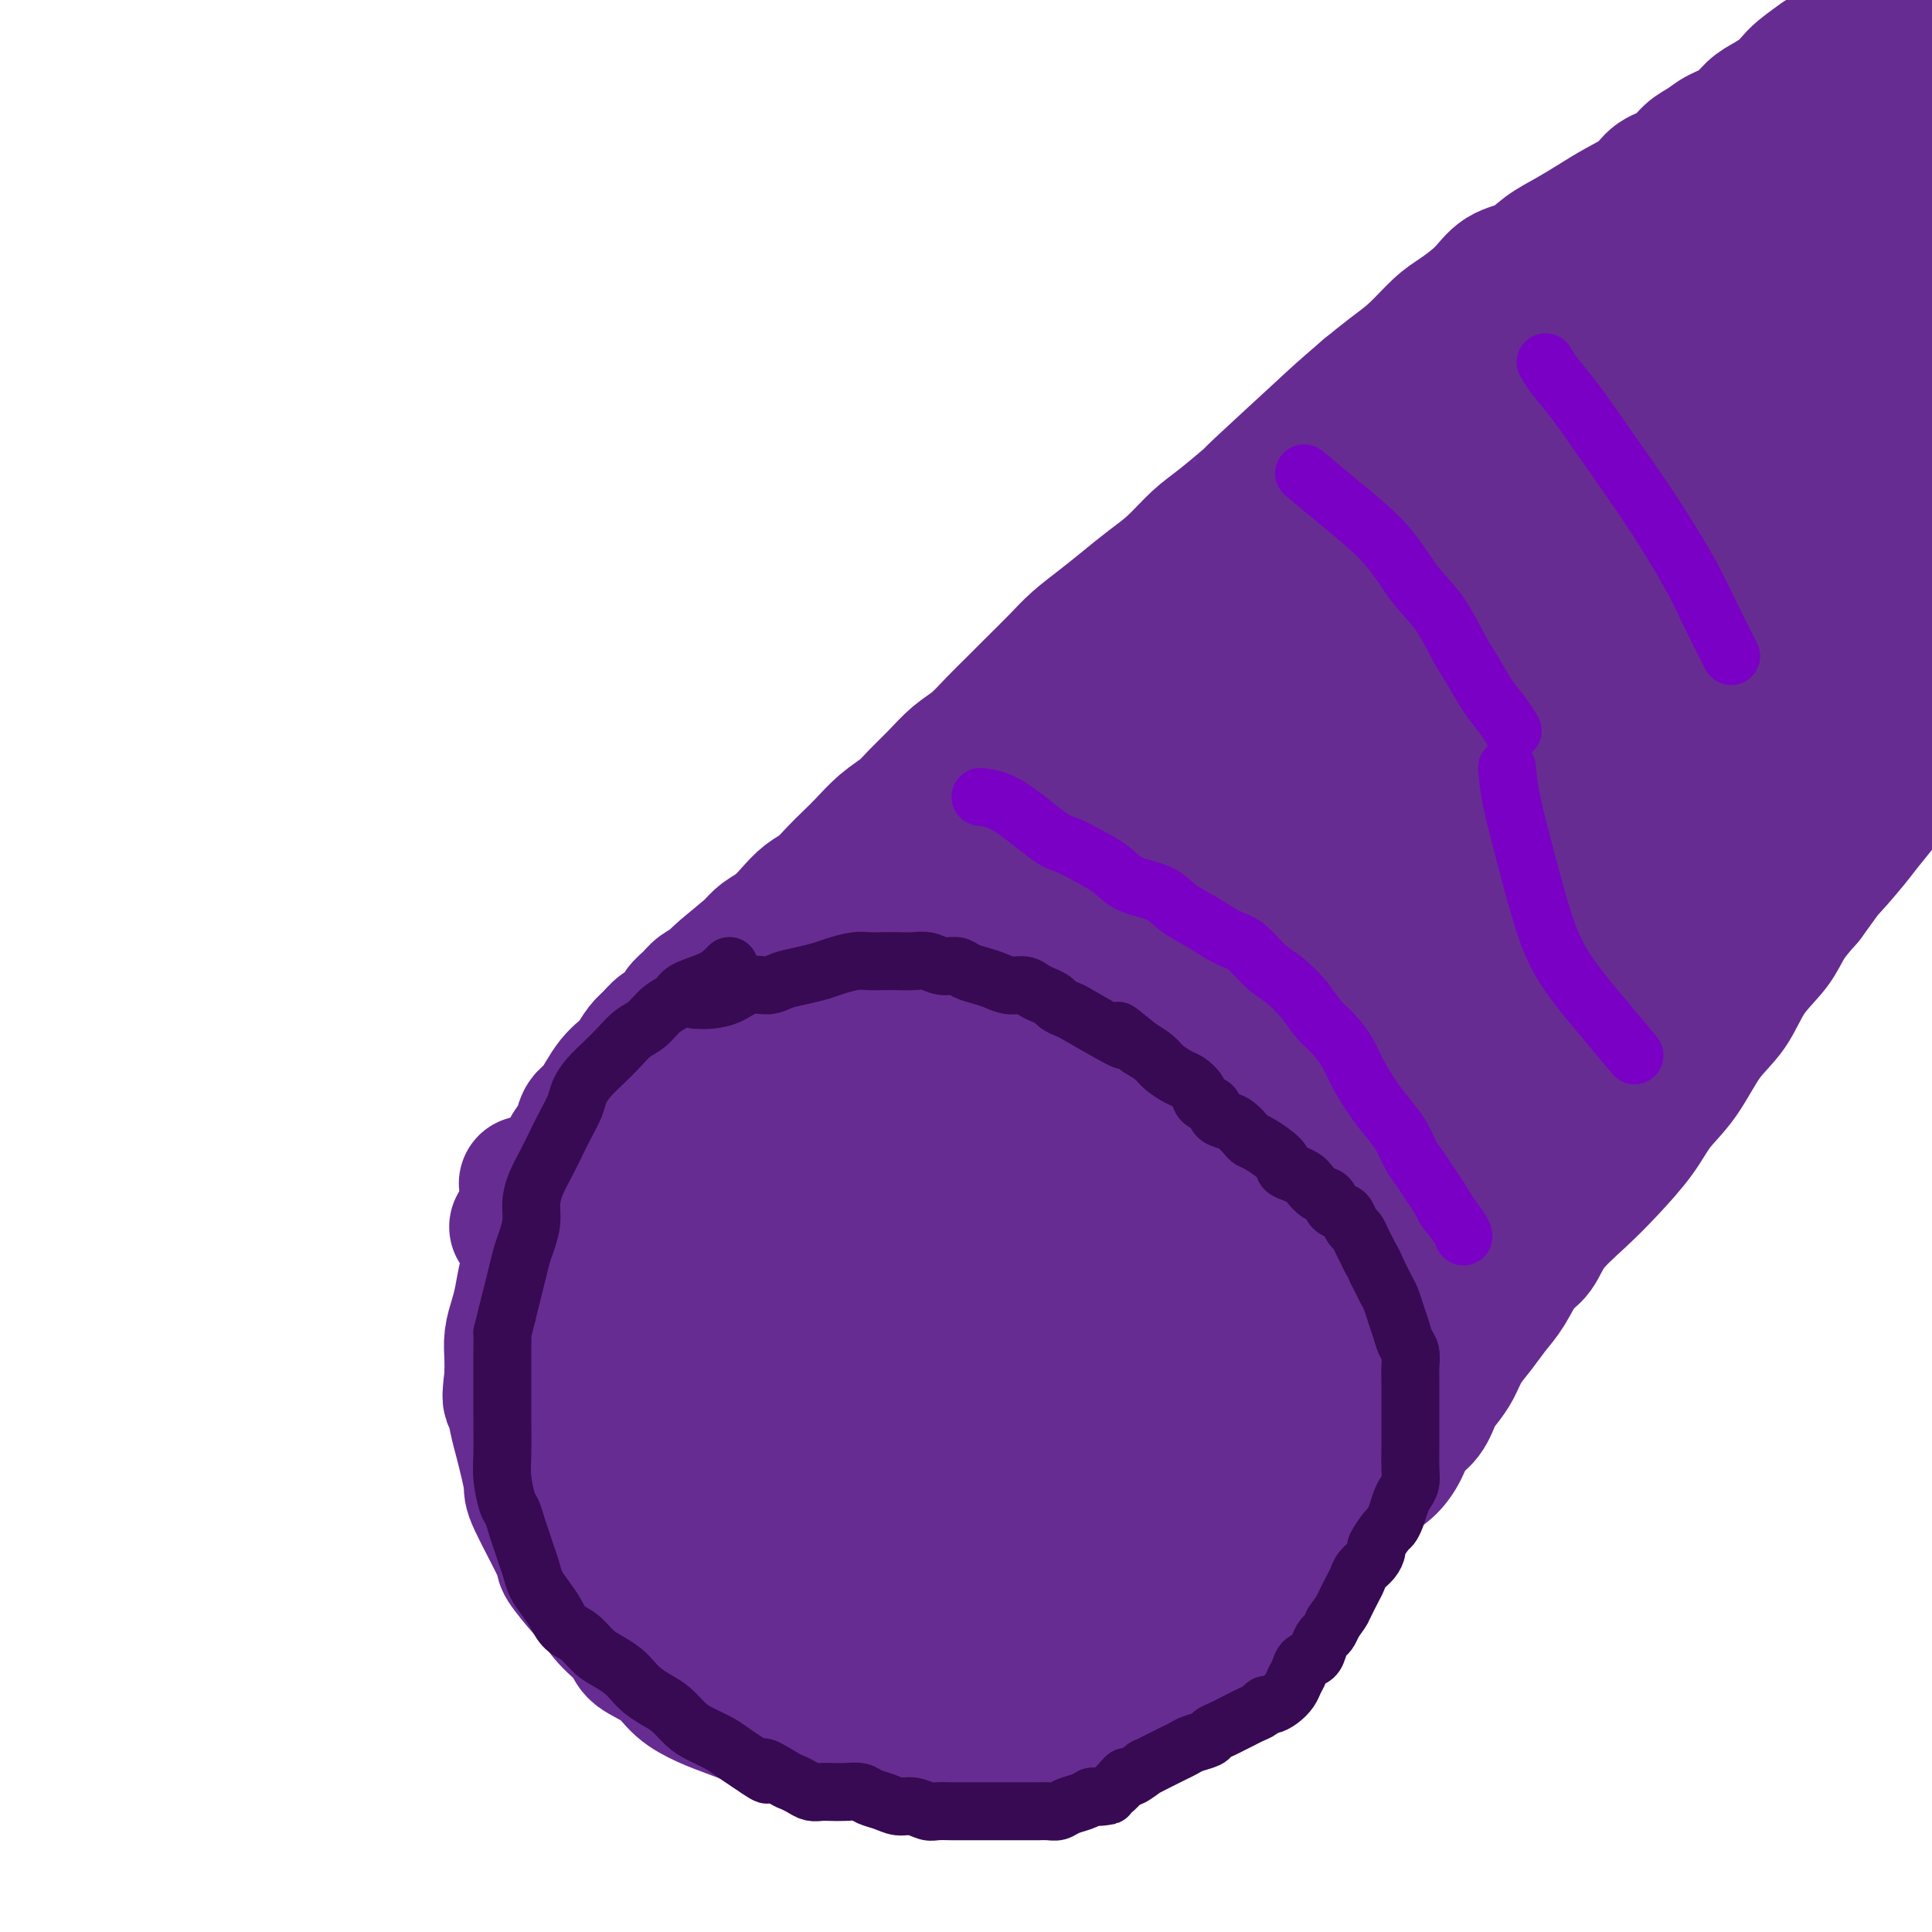 <svg viewBox='0 0 400 400' version='1.1' xmlns='http://www.w3.org/2000/svg' xmlns:xlink='http://www.w3.org/1999/xlink'><g fill='none' stroke='#672C91' stroke-width='28' stroke-linecap='round' stroke-linejoin='round'><path d='M107,254c0.435,0.341 0.871,0.682 2,0c1.129,-0.682 2.953,-2.388 4,-3c1.047,-0.612 1.318,-0.132 4,-2c2.682,-1.868 7.775,-6.084 11,-9c3.225,-2.916 4.583,-4.532 7,-7c2.417,-2.468 5.894,-5.790 9,-9c3.106,-3.210 5.843,-6.310 9,-10c3.157,-3.690 6.734,-7.971 10,-12c3.266,-4.029 6.219,-7.806 10,-12c3.781,-4.194 8.389,-8.804 12,-13c3.611,-4.196 6.226,-7.977 10,-12c3.774,-4.023 8.708,-8.286 13,-12c4.292,-3.714 7.942,-6.878 11,-10c3.058,-3.122 5.524,-6.202 8,-9c2.476,-2.798 4.961,-5.315 8,-8c3.039,-2.685 6.632,-5.540 10,-8c3.368,-2.460 6.513,-4.525 9,-7c2.487,-2.475 4.317,-5.358 7,-8c2.683,-2.642 6.219,-5.041 10,-8c3.781,-2.959 7.809,-6.478 11,-9c3.191,-2.522 5.547,-4.048 8,-6c2.453,-1.952 5.003,-4.330 8,-7c2.997,-2.670 6.443,-5.633 10,-8c3.557,-2.367 7.227,-4.137 10,-6c2.773,-1.863 4.649,-3.818 7,-6c2.351,-2.182 5.175,-4.591 8,-7'/><path d='M333,46c17.305,-13.444 11.568,-7.053 11,-6c-0.568,1.053 4.033,-3.234 9,-7c4.967,-3.766 10.300,-7.013 13,-9c2.700,-1.987 2.769,-2.713 5,-4c2.231,-1.287 6.626,-3.135 10,-5c3.374,-1.865 5.729,-3.745 8,-5c2.271,-1.255 4.460,-1.883 7,-3c2.540,-1.117 5.432,-2.722 8,-4c2.568,-1.278 4.814,-2.229 7,-3c2.186,-0.771 4.314,-1.363 6,-2c1.686,-0.637 2.930,-1.320 4,-2c1.070,-0.680 1.967,-1.358 5,-2c3.033,-0.642 8.201,-1.250 13,-2c4.799,-0.750 9.228,-1.643 11,-2c1.772,-0.357 0.886,-0.179 0,0'/><path d='M109,245c0.286,0.053 0.572,0.107 1,1c0.428,0.893 0.998,2.627 2,4c1.002,1.373 2.438,2.385 4,4c1.562,1.615 3.251,3.831 5,6c1.749,2.169 3.558,4.290 5,6c1.442,1.710 2.518,3.009 4,5c1.482,1.991 3.372,4.674 5,7c1.628,2.326 2.994,4.295 4,6c1.006,1.705 1.652,3.144 3,5c1.348,1.856 3.400,4.127 5,6c1.600,1.873 2.749,3.347 4,5c1.251,1.653 2.604,3.484 4,5c1.396,1.516 2.834,2.716 4,4c1.166,1.284 2.058,2.650 3,4c0.942,1.350 1.932,2.682 3,4c1.068,1.318 2.214,2.621 3,4c0.786,1.379 1.211,2.833 2,4c0.789,1.167 1.940,2.046 3,3c1.060,0.954 2.027,1.984 3,3c0.973,1.016 1.951,2.017 3,3c1.049,0.983 2.169,1.947 3,3c0.831,1.053 1.372,2.194 2,3c0.628,0.806 1.344,1.278 2,2c0.656,0.722 1.254,1.694 2,2c0.746,0.306 1.642,-0.056 2,0c0.358,0.056 0.179,0.528 0,1'/><path d='M190,345c3.294,3.321 1.530,1.622 1,1c-0.530,-0.622 0.176,-0.169 1,0c0.824,0.169 1.767,0.054 2,0c0.233,-0.054 -0.246,-0.046 0,0c0.246,0.046 1.215,0.132 2,0c0.785,-0.132 1.387,-0.480 2,-1c0.613,-0.520 1.239,-1.212 2,-2c0.761,-0.788 1.658,-1.673 3,-3c1.342,-1.327 3.130,-3.096 5,-5c1.870,-1.904 3.824,-3.943 6,-6c2.176,-2.057 4.575,-4.133 7,-7c2.425,-2.867 4.876,-6.527 8,-10c3.124,-3.473 6.921,-6.761 10,-10c3.079,-3.239 5.440,-6.430 8,-10c2.560,-3.570 5.320,-7.520 8,-11c2.680,-3.480 5.281,-6.491 8,-10c2.719,-3.509 5.557,-7.518 9,-12c3.443,-4.482 7.493,-9.438 11,-14c3.507,-4.562 6.472,-8.730 10,-13c3.528,-4.270 7.620,-8.644 12,-13c4.380,-4.356 9.050,-8.696 13,-13c3.950,-4.304 7.182,-8.574 11,-13c3.818,-4.426 8.223,-9.009 12,-13c3.777,-3.991 6.926,-7.390 10,-11c3.074,-3.610 6.073,-7.431 9,-11c2.927,-3.569 5.781,-6.886 9,-10c3.219,-3.114 6.802,-6.025 10,-9c3.198,-2.975 6.012,-6.014 9,-9c2.988,-2.986 6.151,-5.919 9,-9c2.849,-3.081 5.386,-6.309 8,-9c2.614,-2.691 5.307,-4.846 8,-7'/><path d='M413,105c19.711,-20.485 8.989,-8.198 6,-5c-2.989,3.198 1.756,-2.694 4,-5c2.244,-2.306 1.987,-1.027 4,-3c2.013,-1.973 6.294,-7.197 8,-9c1.706,-1.803 0.835,-0.185 1,0c0.165,0.185 1.364,-1.063 2,-2c0.636,-0.937 0.707,-1.561 1,-2c0.293,-0.439 0.808,-0.692 1,-1c0.192,-0.308 0.063,-0.671 0,-1c-0.063,-0.329 -0.058,-0.624 0,-1c0.058,-0.376 0.171,-0.831 0,-1c-0.171,-0.169 -0.625,-0.050 -1,0c-0.375,0.050 -0.670,0.032 -1,0c-0.330,-0.032 -0.694,-0.080 -1,0c-0.306,0.080 -0.554,0.286 -1,1c-0.446,0.714 -1.092,1.935 -2,3c-0.908,1.065 -2.080,1.976 -4,4c-1.920,2.024 -4.590,5.163 -8,9c-3.410,3.837 -7.562,8.371 -12,13c-4.438,4.629 -9.162,9.352 -14,14c-4.838,4.648 -9.788,9.222 -14,13c-4.212,3.778 -7.685,6.761 -11,10c-3.315,3.239 -6.471,6.734 -10,10c-3.529,3.266 -7.429,6.303 -12,10c-4.571,3.697 -9.813,8.053 -17,14c-7.187,5.947 -16.320,13.486 -25,21c-8.680,7.514 -16.909,15.004 -23,21c-6.091,5.996 -10.046,10.498 -14,15'/><path d='M270,233c-16.407,14.584 -11.924,10.546 -12,11c-0.076,0.454 -4.711,5.402 -10,11c-5.289,5.598 -11.233,11.845 -14,15c-2.767,3.155 -2.359,3.218 -4,5c-1.641,1.782 -5.331,5.283 -8,8c-2.669,2.717 -4.315,4.651 -6,7c-1.685,2.349 -3.408,5.113 -5,7c-1.592,1.887 -3.052,2.899 -4,4c-0.948,1.101 -1.382,2.293 -2,3c-0.618,0.707 -1.420,0.930 -2,1c-0.580,0.070 -0.939,-0.011 -1,0c-0.061,0.011 0.174,0.115 0,0c-0.174,-0.115 -0.759,-0.450 0,-2c0.759,-1.550 2.860,-4.316 7,-10c4.140,-5.684 10.319,-14.286 17,-22c6.681,-7.714 13.862,-14.540 22,-23c8.138,-8.460 17.231,-18.553 27,-28c9.769,-9.447 20.213,-18.246 30,-27c9.787,-8.754 18.916,-17.463 27,-25c8.084,-7.537 15.123,-13.903 21,-19c5.877,-5.097 10.591,-8.925 14,-12c3.409,-3.075 5.514,-5.399 7,-7c1.486,-1.601 2.354,-2.481 3,-3c0.646,-0.519 1.071,-0.678 1,-1c-0.071,-0.322 -0.638,-0.806 -1,-1c-0.362,-0.194 -0.520,-0.097 -2,1c-1.480,1.097 -4.283,3.195 -13,10c-8.717,6.805 -23.347,18.319 -38,31c-14.653,12.681 -29.330,26.530 -42,40c-12.670,13.470 -23.334,26.563 -31,36c-7.666,9.437 -12.333,15.219 -17,21'/><path d='M234,264c-7.968,9.607 -3.889,5.124 -5,7c-1.111,1.876 -7.412,10.112 -12,16c-4.588,5.888 -7.464,9.427 -9,11c-1.536,1.573 -1.731,1.181 -2,1c-0.269,-0.181 -0.612,-0.151 -1,0c-0.388,0.151 -0.821,0.425 -1,0c-0.179,-0.425 -0.105,-1.547 2,-6c2.105,-4.453 6.242,-12.235 12,-21c5.758,-8.765 13.139,-18.511 21,-28c7.861,-9.489 16.204,-18.720 24,-27c7.796,-8.280 15.046,-15.609 21,-22c5.954,-6.391 10.611,-11.846 14,-16c3.389,-4.154 5.508,-7.008 7,-9c1.492,-1.992 2.355,-3.121 3,-4c0.645,-0.879 1.070,-1.508 1,-2c-0.070,-0.492 -0.637,-0.846 -1,-1c-0.363,-0.154 -0.523,-0.108 -1,0c-0.477,0.108 -1.270,0.279 -7,6c-5.730,5.721 -16.397,16.991 -26,28c-9.603,11.009 -18.141,21.756 -25,30c-6.859,8.244 -12.039,13.984 -16,19c-3.961,5.016 -6.702,9.309 -9,13c-2.298,3.691 -4.153,6.779 -6,9c-1.847,2.221 -3.687,3.576 -5,5c-1.313,1.424 -2.099,2.919 -3,4c-0.901,1.081 -1.918,1.748 -3,2c-1.082,0.252 -2.228,0.088 -3,0c-0.772,-0.088 -1.169,-0.101 -2,-2c-0.831,-1.899 -2.094,-5.686 -2,-11c0.094,-5.314 1.547,-12.157 3,-19'/><path d='M203,247c0.995,-5.436 1.981,-9.525 3,-13c1.019,-3.475 2.069,-6.334 3,-9c0.931,-2.666 1.743,-5.138 2,-6c0.257,-0.862 -0.043,-0.115 0,0c0.043,0.115 0.427,-0.403 1,1c0.573,1.403 1.336,4.728 2,9c0.664,4.272 1.229,9.493 1,14c-0.229,4.507 -1.254,8.300 -2,12c-0.746,3.700 -1.214,7.306 -2,10c-0.786,2.694 -1.890,4.476 -3,6c-1.110,1.524 -2.226,2.791 -4,4c-1.774,1.209 -4.207,2.359 -7,3c-2.793,0.641 -5.947,0.774 -9,0c-3.053,-0.774 -6.005,-2.455 -9,-4c-2.995,-1.545 -6.033,-2.956 -8,-5c-1.967,-2.044 -2.862,-4.723 -4,-7c-1.138,-2.277 -2.519,-4.152 -3,-6c-0.481,-1.848 -0.061,-3.668 0,-5c0.061,-1.332 -0.235,-2.175 0,-3c0.235,-0.825 1.002,-1.632 2,-2c0.998,-0.368 2.228,-0.299 4,0c1.772,0.299 4.086,0.826 6,2c1.914,1.174 3.428,2.993 6,7c2.572,4.007 6.201,10.202 8,16c1.799,5.798 1.767,11.201 2,16c0.233,4.799 0.731,8.996 1,12c0.269,3.004 0.309,4.816 0,6c-0.309,1.184 -0.968,1.742 -2,2c-1.032,0.258 -2.438,0.217 -5,-1c-2.562,-1.217 -6.281,-3.608 -10,-6'/><path d='M176,300c-4.916,-4.566 -12.207,-12.981 -16,-18c-3.793,-5.019 -4.087,-6.643 -5,-9c-0.913,-2.357 -2.444,-5.446 -3,-8c-0.556,-2.554 -0.136,-4.571 0,-6c0.136,-1.429 -0.013,-2.270 0,-3c0.013,-0.730 0.189,-1.349 1,-2c0.811,-0.651 2.257,-1.334 4,-1c1.743,0.334 3.784,1.687 7,4c3.216,2.313 7.607,5.588 12,11c4.393,5.412 8.786,12.960 12,19c3.214,6.040 5.247,10.572 7,15c1.753,4.428 3.224,8.753 4,12c0.776,3.247 0.855,5.415 1,7c0.145,1.585 0.354,2.586 0,3c-0.354,0.414 -1.272,0.241 -2,1c-0.728,0.759 -1.266,2.452 -7,-1c-5.734,-3.452 -16.662,-12.047 -21,-16c-4.338,-3.953 -2.084,-3.264 -3,-6c-0.916,-2.736 -5.002,-8.897 -7,-14c-1.998,-5.103 -1.910,-9.147 -2,-13c-0.090,-3.853 -0.359,-7.516 0,-10c0.359,-2.484 1.346,-3.791 2,-5c0.654,-1.209 0.974,-2.320 2,-3c1.026,-0.680 2.758,-0.928 5,-1c2.242,-0.072 4.993,0.033 8,2c3.007,1.967 6.270,5.795 9,10c2.730,4.205 4.927,8.786 7,14c2.073,5.214 4.021,11.061 5,15c0.979,3.939 0.990,5.969 1,8'/><path d='M197,305c2.105,6.750 0.866,5.126 0,5c-0.866,-0.126 -1.360,1.246 -3,2c-1.640,0.754 -4.427,0.889 -8,0c-3.573,-0.889 -7.931,-2.803 -12,-5c-4.069,-2.197 -7.847,-4.678 -11,-7c-3.153,-2.322 -5.680,-4.484 -8,-7c-2.320,-2.516 -4.433,-5.387 -6,-9c-1.567,-3.613 -2.587,-7.967 -3,-12c-0.413,-4.033 -0.220,-7.743 1,-12c1.220,-4.257 3.466,-9.060 6,-13c2.534,-3.940 5.357,-7.015 9,-10c3.643,-2.985 8.105,-5.879 12,-8c3.895,-2.121 7.222,-3.470 10,-4c2.778,-0.530 5.007,-0.240 7,0c1.993,0.240 3.752,0.430 5,1c1.248,0.570 1.986,1.520 3,3c1.014,1.480 2.303,3.488 3,6c0.697,2.512 0.803,5.527 1,8c0.197,2.473 0.485,4.405 0,6c-0.485,1.595 -1.743,2.854 -3,4c-1.257,1.146 -2.514,2.178 -5,3c-2.486,0.822 -6.203,1.435 -10,1c-3.797,-0.435 -7.676,-1.918 -11,-3c-3.324,-1.082 -6.094,-1.764 -8,-3c-1.906,-1.236 -2.948,-3.026 -4,-5c-1.052,-1.974 -2.115,-4.133 -2,-7c0.115,-2.867 1.409,-6.442 5,-11c3.591,-4.558 9.478,-10.098 16,-15c6.522,-4.902 13.679,-9.166 19,-12c5.321,-2.834 8.806,-4.238 12,-5c3.194,-0.762 6.097,-0.881 9,-1'/><path d='M221,195c4.288,-0.974 4.509,-0.410 6,1c1.491,1.410 4.251,3.664 6,4c1.749,0.336 2.487,-1.247 2,5c-0.487,6.247 -2.201,20.322 -3,27c-0.799,6.678 -0.685,5.957 -2,8c-1.315,2.043 -4.058,6.849 -6,10c-1.942,3.151 -3.082,4.647 -5,6c-1.918,1.353 -4.615,2.563 -8,3c-3.385,0.437 -7.460,0.101 -11,-1c-3.540,-1.101 -6.545,-2.966 -9,-5c-2.455,-2.034 -4.360,-4.237 -6,-8c-1.640,-3.763 -3.015,-9.086 -2,-15c1.015,-5.914 4.421,-12.419 9,-19c4.579,-6.581 10.333,-13.238 17,-19c6.667,-5.762 14.247,-10.629 20,-14c5.753,-3.371 9.678,-5.245 13,-7c3.322,-1.755 6.042,-3.390 8,-4c1.958,-0.610 3.154,-0.194 4,0c0.846,0.194 1.342,0.165 2,1c0.658,0.835 1.479,2.534 1,6c-0.479,3.466 -2.256,8.700 -5,15c-2.744,6.300 -6.454,13.666 -10,20c-3.546,6.334 -6.927,11.636 -10,16c-3.073,4.364 -5.838,7.790 -8,10c-2.162,2.210 -3.720,3.203 -6,4c-2.280,0.797 -5.281,1.399 -8,1c-2.719,-0.399 -5.155,-1.800 -7,-3c-1.845,-1.200 -3.099,-2.200 -4,-5c-0.901,-2.800 -1.451,-7.400 -2,-12'/><path d='M197,220c3.403,-8.781 14.911,-22.234 23,-30c8.089,-7.766 12.759,-9.846 17,-12c4.241,-2.154 8.052,-4.381 12,-6c3.948,-1.619 8.031,-2.628 10,-3c1.969,-0.372 1.822,-0.105 2,0c0.178,0.105 0.682,0.049 1,1c0.318,0.951 0.451,2.910 -1,7c-1.451,4.090 -4.487,10.310 -8,16c-3.513,5.690 -7.502,10.851 -11,16c-3.498,5.149 -6.504,10.287 -9,14c-2.496,3.713 -4.480,6.003 -7,8c-2.520,1.997 -5.576,3.701 -8,5c-2.424,1.299 -4.218,2.192 -7,2c-2.782,-0.192 -6.554,-1.468 -10,-3c-3.446,-1.532 -6.567,-3.321 -9,-6c-2.433,-2.679 -4.178,-6.247 -6,-10c-1.822,-3.753 -3.721,-7.691 -1,-15c2.721,-7.309 10.061,-17.987 14,-23c3.939,-5.013 4.478,-4.359 8,-7c3.522,-2.641 10.027,-8.578 16,-13c5.973,-4.422 11.414,-7.330 16,-10c4.586,-2.670 8.318,-5.103 12,-7c3.682,-1.897 7.315,-3.258 10,-4c2.685,-0.742 4.421,-0.864 6,-1c1.579,-0.136 3.001,-0.286 4,0c0.999,0.286 1.574,1.008 2,2c0.426,0.992 0.702,2.256 -1,7c-1.702,4.744 -5.381,12.970 -10,21c-4.619,8.030 -10.177,15.866 -14,21c-3.823,5.134 -5.912,7.567 -8,10'/><path d='M240,200c-4.419,5.769 -4.466,4.692 -6,5c-1.534,0.308 -4.556,2.000 -7,3c-2.444,1.000 -4.310,1.307 -7,0c-2.690,-1.307 -6.203,-4.229 -8,-6c-1.797,-1.771 -1.878,-2.393 -2,-5c-0.122,-2.607 -0.284,-7.200 1,-12c1.284,-4.800 4.015,-9.806 9,-15c4.985,-5.194 12.224,-10.576 21,-16c8.776,-5.424 19.089,-10.889 28,-15c8.911,-4.111 16.420,-6.869 23,-9c6.580,-2.131 12.232,-3.634 17,-5c4.768,-1.366 8.651,-2.593 11,-3c2.349,-0.407 3.163,0.006 4,0c0.837,-0.006 1.697,-0.430 2,0c0.303,0.430 0.049,1.714 -1,4c-1.049,2.286 -2.894,5.573 -10,13c-7.106,7.427 -19.472,18.993 -29,28c-9.528,9.007 -16.219,15.456 -21,20c-4.781,4.544 -7.652,7.183 -10,9c-2.348,1.817 -4.174,2.810 -6,3c-1.826,0.190 -3.651,-0.425 -5,-1c-1.349,-0.575 -2.223,-1.111 -3,-3c-0.777,-1.889 -1.459,-5.131 -1,-9c0.459,-3.869 2.058,-8.366 5,-13c2.942,-4.634 7.226,-9.406 13,-15c5.774,-5.594 13.036,-12.011 21,-17c7.964,-4.989 16.628,-8.549 25,-12c8.372,-3.451 16.450,-6.791 23,-9c6.550,-2.209 11.571,-3.287 16,-4c4.429,-0.713 8.265,-1.061 11,-1c2.735,0.061 4.367,0.530 6,1'/><path d='M360,116c5.392,1.109 2.372,5.881 1,9c-1.372,3.119 -1.095,4.586 -3,9c-1.905,4.414 -5.991,11.777 -18,24c-12.009,12.223 -31.940,29.308 -42,37c-10.060,7.692 -10.247,5.991 -12,6c-1.753,0.009 -5.072,1.727 -8,2c-2.928,0.273 -5.467,-0.899 -8,-3c-2.533,-2.101 -5.061,-5.130 -8,-11c-2.939,-5.870 -6.291,-14.581 -8,-23c-1.709,-8.419 -1.777,-16.548 -1,-23c0.777,-6.452 2.398,-11.229 5,-16c2.602,-4.771 6.184,-9.535 14,-15c7.816,-5.465 19.866,-11.630 31,-16c11.134,-4.370 21.353,-6.943 29,-9c7.647,-2.057 12.723,-3.598 17,-4c4.277,-0.402 7.755,0.333 10,1c2.245,0.667 3.259,1.265 4,2c0.741,0.735 1.210,1.609 1,4c-0.210,2.391 -1.100,6.301 -5,12c-3.900,5.699 -10.810,13.186 -19,21c-8.190,7.814 -17.659,15.955 -25,22c-7.341,6.045 -12.555,9.995 -17,13c-4.445,3.005 -8.122,5.067 -11,6c-2.878,0.933 -4.958,0.738 -7,0c-2.042,-0.738 -4.044,-2.020 -6,-4c-1.956,-1.980 -3.864,-4.658 -5,-8c-1.136,-3.342 -1.500,-7.350 -1,-11c0.500,-3.650 1.866,-6.944 6,-12c4.134,-5.056 11.038,-11.873 22,-18c10.962,-6.127 25.981,-11.563 41,-17'/><path d='M337,94c13.673,-4.841 27.355,-8.444 38,-11c10.645,-2.556 18.255,-4.064 24,-5c5.745,-0.936 9.627,-1.302 14,-1c4.373,0.302 9.238,1.270 11,2c1.762,0.730 0.422,1.223 -1,3c-1.422,1.777 -2.926,4.837 -9,10c-6.074,5.163 -16.719,12.428 -29,21c-12.281,8.572 -26.199,18.452 -37,26c-10.801,7.548 -18.485,12.766 -24,16c-5.515,3.234 -8.862,4.485 -11,5c-2.138,0.515 -3.065,0.296 -4,0c-0.935,-0.296 -1.876,-0.668 -3,-2c-1.124,-1.332 -2.432,-3.623 -3,-9c-0.568,-5.377 -0.396,-13.840 1,-22c1.396,-8.160 4.018,-16.019 7,-22c2.982,-5.981 6.325,-10.086 12,-15c5.675,-4.914 13.682,-10.638 22,-15c8.318,-4.362 16.948,-7.363 23,-9c6.052,-1.637 9.525,-1.912 13,-2c3.475,-0.088 6.951,0.009 9,1c2.049,0.991 2.672,2.877 3,5c0.328,2.123 0.360,4.484 -1,9c-1.360,4.516 -4.113,11.185 -8,17c-3.887,5.815 -8.909,10.774 -13,15c-4.091,4.226 -7.251,7.720 -10,10c-2.749,2.280 -5.087,3.346 -7,4c-1.913,0.654 -3.399,0.897 -5,1c-1.601,0.103 -3.316,0.066 -5,-2c-1.684,-2.066 -3.338,-6.162 -4,-12c-0.662,-5.838 -0.331,-13.419 0,-21'/><path d='M340,91c1.194,-7.434 4.180,-15.520 4,-21c-0.180,-5.480 -3.525,-8.356 7,-15c10.525,-6.644 34.919,-17.057 45,-21c10.081,-3.943 5.850,-1.416 6,0c0.150,1.416 4.680,1.722 7,2c2.320,0.278 2.428,0.527 3,3c0.572,2.473 1.606,7.168 0,13c-1.606,5.832 -5.853,12.800 -12,21c-6.147,8.200 -14.194,17.634 -21,25c-6.806,7.366 -12.370,12.666 -17,17c-4.630,4.334 -8.325,7.702 -11,10c-2.675,2.298 -4.329,3.525 -6,4c-1.671,0.475 -3.359,0.196 -5,0c-1.641,-0.196 -3.235,-0.311 -5,-3c-1.765,-2.689 -3.702,-7.952 -5,-15c-1.298,-7.048 -1.958,-15.879 -2,-23c-0.042,-7.121 0.533,-12.530 2,-17c1.467,-4.470 3.824,-8.000 8,-12c4.176,-4.000 10.170,-8.470 19,-12c8.830,-3.530 20.497,-6.118 30,-7c9.503,-0.882 16.843,-0.056 22,1c5.157,1.056 8.130,2.342 10,3c1.870,0.658 2.636,0.689 3,2c0.364,1.311 0.324,3.903 -2,8c-2.324,4.097 -6.933,9.698 -14,16c-7.067,6.302 -16.593,13.305 -24,19c-7.407,5.695 -12.697,10.083 -17,13c-4.303,2.917 -7.620,4.362 -10,5c-2.380,0.638 -3.823,0.468 -5,0c-1.177,-0.468 -2.089,-1.234 -3,-2'/><path d='M347,105c-1.239,-0.797 -0.337,-1.789 0,-3c0.337,-1.211 0.109,-2.642 2,-6c1.891,-3.358 5.901,-8.644 8,-11c2.099,-2.356 2.289,-1.783 4,-3c1.711,-1.217 4.944,-4.224 7,-6c2.056,-1.776 2.934,-2.322 4,-3c1.066,-0.678 2.321,-1.489 3,-2c0.679,-0.511 0.783,-0.723 1,-1c0.217,-0.277 0.546,-0.620 1,-1c0.454,-0.380 1.032,-0.796 1,-1c-0.032,-0.204 -0.674,-0.195 -1,0c-0.326,0.195 -0.337,0.578 -1,1c-0.663,0.422 -1.980,0.884 -4,2c-2.020,1.116 -4.745,2.887 -8,5c-3.255,2.113 -7.041,4.570 -11,7c-3.959,2.430 -8.090,4.835 -12,7c-3.910,2.165 -7.601,4.091 -11,6c-3.399,1.909 -6.508,3.801 -10,6c-3.492,2.199 -7.366,4.703 -11,7c-3.634,2.297 -7.029,4.385 -10,6c-2.971,1.615 -5.519,2.757 -8,4c-2.481,1.243 -4.895,2.587 -7,4c-2.105,1.413 -3.899,2.895 -6,4c-2.101,1.105 -4.508,1.832 -7,3c-2.492,1.168 -5.070,2.777 -7,4c-1.930,1.223 -3.212,2.060 -5,3c-1.788,0.940 -4.082,1.983 -6,3c-1.918,1.017 -3.459,2.009 -5,3'/><path d='M248,143c-20.682,11.947 -7.887,4.815 -5,3c2.887,-1.815 -4.135,1.687 -7,3c-2.865,1.313 -1.575,0.439 -3,1c-1.425,0.561 -5.567,2.559 -8,4c-2.433,1.441 -3.157,2.325 -4,3c-0.843,0.675 -1.804,1.139 -3,2c-1.196,0.861 -2.627,2.117 -4,3c-1.373,0.883 -2.688,1.391 -4,2c-1.312,0.609 -2.619,1.318 -4,2c-1.381,0.682 -2.834,1.339 -4,2c-1.166,0.661 -2.045,1.328 -3,2c-0.955,0.672 -1.988,1.349 -3,2c-1.012,0.651 -2.004,1.277 -3,2c-0.996,0.723 -1.995,1.545 -3,2c-1.005,0.455 -2.014,0.545 -3,1c-0.986,0.455 -1.949,1.277 -3,2c-1.051,0.723 -2.191,1.349 -3,2c-0.809,0.651 -1.286,1.329 -2,2c-0.714,0.671 -1.666,1.334 -3,2c-1.334,0.666 -3.051,1.333 -4,2c-0.949,0.667 -1.128,1.333 -2,2c-0.872,0.667 -2.435,1.336 -4,2c-1.565,0.664 -3.131,1.322 -4,2c-0.869,0.678 -1.040,1.374 -2,2c-0.960,0.626 -2.707,1.182 -4,2c-1.293,0.818 -2.131,1.899 -3,3c-0.869,1.101 -1.769,2.223 -3,3c-1.231,0.777 -2.793,1.209 -4,2c-1.207,0.791 -2.059,1.940 -3,3c-0.941,1.060 -1.970,2.030 -3,3'/><path d='M140,211c-7.779,5.781 -3.726,3.232 -3,3c0.726,-0.232 -1.874,1.851 -4,4c-2.126,2.149 -3.777,4.363 -5,6c-1.223,1.637 -2.018,2.695 -3,4c-0.982,1.305 -2.151,2.855 -3,4c-0.849,1.145 -1.379,1.884 -2,3c-0.621,1.116 -1.332,2.608 -2,4c-0.668,1.392 -1.292,2.683 -2,4c-0.708,1.317 -1.500,2.662 -2,4c-0.500,1.338 -0.708,2.671 -1,4c-0.292,1.329 -0.666,2.654 -1,4c-0.334,1.346 -0.626,2.712 -1,4c-0.374,1.288 -0.829,2.496 -1,4c-0.171,1.504 -0.057,3.304 0,5c0.057,1.696 0.057,3.290 0,5c-0.057,1.710 -0.170,3.537 0,5c0.170,1.463 0.622,2.560 1,4c0.378,1.440 0.680,3.221 1,5c0.320,1.779 0.656,3.556 1,5c0.344,1.444 0.696,2.554 1,4c0.304,1.446 0.560,3.229 1,5c0.440,1.771 1.066,3.531 2,5c0.934,1.469 2.178,2.648 3,4c0.822,1.352 1.223,2.879 2,4c0.777,1.121 1.930,1.836 3,3c1.070,1.164 2.057,2.776 3,4c0.943,1.224 1.840,2.060 3,3c1.160,0.940 2.581,1.984 4,3c1.419,1.016 2.834,2.005 4,3c1.166,0.995 2.083,1.998 3,3'/><path d='M142,333c4.505,4.312 3.269,1.592 5,2c1.731,0.408 6.429,3.944 9,6c2.571,2.056 3.016,2.631 4,3c0.984,0.369 2.506,0.533 4,1c1.494,0.467 2.958,1.238 4,2c1.042,0.762 1.661,1.514 3,2c1.339,0.486 3.397,0.705 5,1c1.603,0.295 2.751,0.667 4,1c1.249,0.333 2.600,0.626 4,1c1.400,0.374 2.850,0.829 4,1c1.150,0.171 1.999,0.057 3,0c1.001,-0.057 2.155,-0.056 3,0c0.845,0.056 1.381,0.167 2,0c0.619,-0.167 1.320,-0.611 2,-1c0.680,-0.389 1.337,-0.724 2,-1c0.663,-0.276 1.331,-0.495 2,-1c0.669,-0.505 1.337,-1.296 2,-2c0.663,-0.704 1.320,-1.320 2,-2c0.680,-0.680 1.382,-1.423 2,-2c0.618,-0.577 1.151,-0.989 2,-2c0.849,-1.011 2.012,-2.622 3,-4c0.988,-1.378 1.800,-2.524 3,-4c1.200,-1.476 2.786,-3.283 4,-5c1.214,-1.717 2.054,-3.343 3,-5c0.946,-1.657 1.997,-3.345 3,-5c1.003,-1.655 1.960,-3.279 3,-5c1.040,-1.721 2.165,-3.540 3,-5c0.835,-1.460 1.382,-2.560 2,-4c0.618,-1.440 1.309,-3.220 2,-5'/><path d='M236,300c2.806,-5.186 1.822,-3.652 2,-5c0.178,-1.348 1.518,-5.580 2,-8c0.482,-2.420 0.107,-3.029 0,-4c-0.107,-0.971 0.054,-2.304 0,-4c-0.054,-1.696 -0.324,-3.754 -1,-6c-0.676,-2.246 -1.760,-4.678 -3,-7c-1.240,-2.322 -2.637,-4.532 -4,-7c-1.363,-2.468 -2.691,-5.192 -4,-7c-1.309,-1.808 -2.599,-2.698 -4,-4c-1.401,-1.302 -2.914,-3.014 -4,-4c-1.086,-0.986 -1.745,-1.245 -3,-2c-1.255,-0.755 -3.106,-2.005 -5,-3c-1.894,-0.995 -3.830,-1.735 -6,-2c-2.170,-0.265 -4.572,-0.057 -7,0c-2.428,0.057 -4.882,-0.039 -7,0c-2.118,0.039 -3.900,0.211 -6,1c-2.100,0.789 -4.518,2.195 -7,3c-2.482,0.805 -5.028,1.010 -7,2c-1.972,0.990 -3.371,2.766 -5,4c-1.629,1.234 -3.487,1.925 -5,3c-1.513,1.075 -2.681,2.533 -4,4c-1.319,1.467 -2.789,2.943 -4,4c-1.211,1.057 -2.164,1.694 -3,3c-0.836,1.306 -1.556,3.281 -2,5c-0.444,1.719 -0.611,3.182 -1,5c-0.389,1.818 -0.999,3.990 -1,6c-0.001,2.010 0.608,3.858 1,6c0.392,2.142 0.567,4.577 1,7c0.433,2.423 1.124,4.835 2,7c0.876,2.165 1.938,4.082 3,6'/><path d='M154,303c1.545,4.755 1.908,3.641 3,5c1.092,1.359 2.912,5.190 4,7c1.088,1.810 1.444,1.599 2,2c0.556,0.401 1.310,1.414 2,2c0.690,0.586 1.314,0.746 2,1c0.686,0.254 1.434,0.604 2,1c0.566,0.396 0.951,0.838 1,1c0.049,0.162 -0.238,0.043 0,0c0.238,-0.043 1.000,-0.011 1,0c0.000,0.011 -0.761,-0.000 -1,0c-0.239,0.000 0.045,0.011 0,0c-0.045,-0.011 -0.420,-0.045 -1,0c-0.580,0.045 -1.366,0.167 -2,0c-0.634,-0.167 -1.117,-0.625 -2,-1c-0.883,-0.375 -2.165,-0.667 -3,-1c-0.835,-0.333 -1.224,-0.707 -2,-1c-0.776,-0.293 -1.940,-0.504 -3,-1c-1.060,-0.496 -2.016,-1.276 -3,-2c-0.984,-0.724 -1.996,-1.390 -3,-2c-1.004,-0.610 -2.001,-1.163 -3,-2c-0.999,-0.837 -2.000,-1.959 -3,-3c-1.000,-1.041 -2.000,-2.001 -3,-3c-1.000,-0.999 -2.000,-2.038 -3,-3c-1.000,-0.962 -2.000,-1.846 -3,-3c-1.000,-1.154 -2.000,-2.577 -3,-4'/><path d='M133,296c-2.702,-3.232 -1.956,-3.312 -2,-4c-0.044,-0.688 -0.877,-1.985 -2,-4c-1.123,-2.015 -2.535,-4.747 -3,-6c-0.465,-1.253 0.018,-1.026 0,-2c-0.018,-0.974 -0.538,-3.149 -1,-5c-0.462,-1.851 -0.868,-3.378 -1,-5c-0.132,-1.622 0.009,-3.338 0,-5c-0.009,-1.662 -0.167,-3.269 0,-5c0.167,-1.731 0.660,-3.584 1,-5c0.340,-1.416 0.527,-2.395 1,-4c0.473,-1.605 1.233,-3.838 2,-6c0.767,-2.162 1.542,-4.254 2,-6c0.458,-1.746 0.600,-3.144 1,-5c0.400,-1.856 1.058,-4.168 2,-6c0.942,-1.832 2.169,-3.182 3,-5c0.831,-1.818 1.267,-4.103 2,-6c0.733,-1.897 1.764,-3.407 3,-5c1.236,-1.593 2.678,-3.269 4,-5c1.322,-1.731 2.525,-3.517 4,-5c1.475,-1.483 3.222,-2.662 5,-4c1.778,-1.338 3.586,-2.834 5,-4c1.414,-1.166 2.432,-2.001 4,-3c1.568,-0.999 3.685,-2.163 6,-3c2.315,-0.837 4.828,-1.349 7,-2c2.172,-0.651 4.005,-1.442 6,-2c1.995,-0.558 4.153,-0.881 6,-1c1.847,-0.119 3.382,-0.032 5,0c1.618,0.032 3.320,0.009 5,0c1.680,-0.009 3.337,-0.002 5,0c1.663,0.002 3.331,0.001 5,0'/><path d='M208,183c3.836,0.212 3.426,0.742 4,1c0.574,0.258 2.131,0.243 5,1c2.869,0.757 7.051,2.285 9,3c1.949,0.715 1.666,0.616 2,1c0.334,0.384 1.287,1.250 2,2c0.713,0.750 1.188,1.382 2,2c0.812,0.618 1.961,1.221 3,2c1.039,0.779 1.969,1.733 3,3c1.031,1.267 2.163,2.845 3,4c0.837,1.155 1.379,1.887 2,3c0.621,1.113 1.321,2.608 2,4c0.679,1.392 1.336,2.682 2,4c0.664,1.318 1.333,2.662 2,4c0.667,1.338 1.330,2.668 2,4c0.670,1.332 1.345,2.666 2,4c0.655,1.334 1.289,2.667 2,4c0.711,1.333 1.500,2.667 2,4c0.500,1.333 0.712,2.667 1,4c0.288,1.333 0.651,2.667 1,4c0.349,1.333 0.682,2.664 1,4c0.318,1.336 0.621,2.675 1,4c0.379,1.325 0.833,2.635 1,4c0.167,1.365 0.046,2.785 0,4c-0.046,1.215 -0.016,2.224 0,3c0.016,0.776 0.018,1.318 0,2c-0.018,0.682 -0.056,1.502 0,2c0.056,0.498 0.207,0.672 0,1c-0.207,0.328 -0.774,0.808 -1,1c-0.226,0.192 -0.113,0.096 0,0'/><path d='M377,12c-1.506,1.089 -3.011,2.177 -4,3c-0.989,0.823 -1.460,1.379 -2,2c-0.540,0.621 -1.148,1.307 -2,2c-0.852,0.693 -1.946,1.393 -3,2c-1.054,0.607 -2.067,1.120 -3,2c-0.933,0.880 -1.785,2.127 -3,3c-1.215,0.873 -2.794,1.374 -4,2c-1.206,0.626 -2.040,1.378 -3,2c-0.960,0.622 -2.048,1.114 -3,2c-0.952,0.886 -1.769,2.166 -3,3c-1.231,0.834 -2.877,1.224 -4,2c-1.123,0.776 -1.725,1.940 -3,3c-1.275,1.060 -3.224,2.017 -5,3c-1.776,0.983 -3.378,1.991 -5,3c-1.622,1.009 -3.265,2.019 -5,3c-1.735,0.981 -3.563,1.932 -5,3c-1.437,1.068 -2.483,2.251 -4,3c-1.517,0.749 -3.503,1.064 -5,2c-1.497,0.936 -2.503,2.494 -4,4c-1.497,1.506 -3.484,2.962 -5,4c-1.516,1.038 -2.561,1.660 -4,3c-1.439,1.340 -3.272,3.399 -5,5c-1.728,1.601 -3.351,2.743 -5,4c-1.649,1.257 -3.325,2.628 -5,4'/><path d='M283,81c-5.592,4.811 -5.572,4.837 -9,8c-3.428,3.163 -10.303,9.462 -13,12c-2.697,2.538 -1.217,1.315 -2,2c-0.783,0.685 -3.829,3.278 -6,5c-2.171,1.722 -3.468,2.575 -5,4c-1.532,1.425 -3.298,3.424 -5,5c-1.702,1.576 -3.339,2.731 -5,4c-1.661,1.269 -3.347,2.653 -5,4c-1.653,1.347 -3.274,2.656 -5,4c-1.726,1.344 -3.556,2.722 -5,4c-1.444,1.278 -2.500,2.457 -4,4c-1.500,1.543 -3.443,3.451 -5,5c-1.557,1.549 -2.726,2.738 -4,4c-1.274,1.262 -2.652,2.596 -4,4c-1.348,1.404 -2.667,2.879 -4,4c-1.333,1.121 -2.680,1.888 -4,3c-1.320,1.112 -2.611,2.570 -4,4c-1.389,1.430 -2.875,2.833 -4,4c-1.125,1.167 -1.890,2.097 -3,3c-1.110,0.903 -2.565,1.779 -4,3c-1.435,1.221 -2.848,2.788 -4,4c-1.152,1.212 -2.041,2.071 -3,3c-0.959,0.929 -1.989,1.929 -3,3c-1.011,1.071 -2.004,2.212 -3,3c-0.996,0.788 -1.996,1.222 -3,2c-1.004,0.778 -2.011,1.899 -3,3c-0.989,1.101 -1.958,2.181 -3,3c-1.042,0.819 -2.155,1.377 -3,2c-0.845,0.623 -1.423,1.312 -2,2'/><path d='M156,196c-19.822,18.031 -5.877,5.608 -2,2c3.877,-3.608 -2.313,1.600 -5,4c-2.687,2.400 -1.870,1.994 -2,2c-0.130,0.006 -1.207,0.424 -2,1c-0.793,0.576 -1.300,1.309 -2,2c-0.700,0.691 -1.591,1.339 -2,2c-0.409,0.661 -0.336,1.336 -1,2c-0.664,0.664 -2.065,1.319 -3,2c-0.935,0.681 -1.405,1.389 -2,2c-0.595,0.611 -1.314,1.125 -2,2c-0.686,0.875 -1.338,2.111 -2,3c-0.662,0.889 -1.333,1.430 -2,2c-0.667,0.570 -1.330,1.167 -2,2c-0.670,0.833 -1.348,1.902 -2,3c-0.652,1.098 -1.276,2.226 -2,3c-0.724,0.774 -1.546,1.192 -2,2c-0.454,0.808 -0.540,2.004 -1,3c-0.460,0.996 -1.292,1.793 -2,3c-0.708,1.207 -1.290,2.825 -2,4c-0.710,1.175 -1.548,1.906 -2,3c-0.452,1.094 -0.516,2.549 -1,4c-0.484,1.451 -1.387,2.898 -2,4c-0.613,1.102 -0.938,1.859 -1,3c-0.062,1.141 0.137,2.668 0,4c-0.137,1.332 -0.611,2.470 -1,4c-0.389,1.530 -0.693,3.451 -1,5c-0.307,1.549 -0.618,2.724 -1,4c-0.382,1.276 -0.833,2.651 -1,4c-0.167,1.349 -0.048,2.671 0,4c0.048,1.329 0.024,2.664 0,4'/><path d='M106,285c-0.666,5.429 -0.332,4.502 0,5c0.332,0.498 0.662,2.422 1,4c0.338,1.578 0.684,2.809 1,4c0.316,1.191 0.603,2.343 1,4c0.397,1.657 0.905,3.821 1,5c0.095,1.179 -0.221,1.374 1,4c1.221,2.626 3.981,7.682 5,10c1.019,2.318 0.298,1.898 1,3c0.702,1.102 2.829,3.726 4,5c1.171,1.274 1.387,1.197 2,2c0.613,0.803 1.621,2.487 3,4c1.379,1.513 3.127,2.856 4,4c0.873,1.144 0.872,2.088 2,3c1.128,0.912 3.386,1.791 5,3c1.614,1.209 2.584,2.747 4,4c1.416,1.253 3.277,2.219 5,3c1.723,0.781 3.306,1.375 5,2c1.694,0.625 3.498,1.280 5,2c1.502,0.720 2.702,1.503 4,2c1.298,0.497 2.694,0.706 4,1c1.306,0.294 2.520,0.671 4,1c1.480,0.329 3.224,0.610 5,1c1.776,0.390 3.585,0.889 5,1c1.415,0.111 2.437,-0.166 4,0c1.563,0.166 3.667,0.777 5,1c1.333,0.223 1.896,0.060 3,0c1.104,-0.060 2.750,-0.016 4,0c1.250,0.016 2.106,0.004 3,0c0.894,-0.004 1.827,-0.001 3,0c1.173,0.001 2.587,0.001 4,0'/><path d='M204,363c7.328,0.778 3.649,0.224 3,0c-0.649,-0.224 1.731,-0.116 3,0c1.269,0.116 1.428,0.242 3,0c1.572,-0.242 4.556,-0.852 6,-1c1.444,-0.148 1.346,0.168 2,0c0.654,-0.168 2.058,-0.818 3,-1c0.942,-0.182 1.421,0.106 2,0c0.579,-0.106 1.257,-0.606 2,-1c0.743,-0.394 1.550,-0.682 2,-1c0.450,-0.318 0.544,-0.667 1,-1c0.456,-0.333 1.273,-0.649 2,-1c0.727,-0.351 1.365,-0.738 2,-1c0.635,-0.262 1.269,-0.398 2,-1c0.731,-0.602 1.561,-1.670 2,-2c0.439,-0.330 0.487,0.078 1,0c0.513,-0.078 1.489,-0.641 2,-1c0.511,-0.359 0.556,-0.515 1,-1c0.444,-0.485 1.288,-1.300 2,-2c0.712,-0.700 1.293,-1.286 2,-2c0.707,-0.714 1.540,-1.556 2,-2c0.460,-0.444 0.546,-0.489 1,-1c0.454,-0.511 1.278,-1.488 2,-2c0.722,-0.512 1.344,-0.560 2,-1c0.656,-0.440 1.345,-1.273 2,-2c0.655,-0.727 1.274,-1.350 2,-2c0.726,-0.650 1.559,-1.329 2,-2c0.441,-0.671 0.489,-1.335 1,-2c0.511,-0.665 1.484,-1.333 2,-2c0.516,-0.667 0.576,-1.333 1,-2c0.424,-0.667 1.212,-1.333 2,-2'/><path d='M266,327c4.071,-4.259 2.247,-2.408 2,-2c-0.247,0.408 1.081,-0.627 2,-2c0.919,-1.373 1.429,-3.083 3,-5c1.571,-1.917 4.201,-4.039 6,-6c1.799,-1.961 2.765,-3.759 4,-5c1.235,-1.241 2.740,-1.925 4,-3c1.260,-1.075 2.277,-2.542 3,-4c0.723,-1.458 1.152,-2.906 2,-4c0.848,-1.094 2.113,-1.832 3,-3c0.887,-1.168 1.395,-2.766 2,-4c0.605,-1.234 1.306,-2.105 2,-3c0.694,-0.895 1.382,-1.816 2,-3c0.618,-1.184 1.165,-2.632 2,-4c0.835,-1.368 1.956,-2.658 3,-4c1.044,-1.342 2.009,-2.738 3,-4c0.991,-1.262 2.007,-2.391 3,-4c0.993,-1.609 1.964,-3.698 3,-5c1.036,-1.302 2.136,-1.817 3,-3c0.864,-1.183 1.493,-3.036 3,-5c1.507,-1.964 3.893,-4.041 6,-6c2.107,-1.959 3.934,-3.801 6,-6c2.066,-2.199 4.370,-4.756 6,-7c1.630,-2.244 2.587,-4.174 4,-6c1.413,-1.826 3.281,-3.548 5,-6c1.719,-2.452 3.288,-5.635 5,-8c1.712,-2.365 3.566,-3.913 5,-6c1.434,-2.087 2.446,-4.714 4,-7c1.554,-2.286 3.649,-4.231 5,-6c1.351,-1.769 1.957,-3.363 3,-5c1.043,-1.637 2.521,-3.319 4,-5'/><path d='M374,186c14.172,-19.433 6.101,-9.017 4,-6c-2.101,3.017 1.768,-1.366 4,-4c2.232,-2.634 2.828,-3.519 4,-5c1.172,-1.481 2.921,-3.558 4,-5c1.079,-1.442 1.489,-2.249 4,-5c2.511,-2.751 7.123,-7.447 10,-10c2.877,-2.553 4.017,-2.964 5,-4c0.983,-1.036 1.807,-2.697 3,-4c1.193,-1.303 2.754,-2.247 4,-3c1.246,-0.753 2.176,-1.315 3,-2c0.824,-0.685 1.542,-1.494 2,-2c0.458,-0.506 0.655,-0.709 1,-1c0.345,-0.291 0.836,-0.671 1,-1c0.164,-0.329 -0.001,-0.606 0,-1c0.001,-0.394 0.168,-0.904 0,-1c-0.168,-0.096 -0.671,0.221 -1,1c-0.329,0.779 -0.485,2.018 -1,3c-0.515,0.982 -1.391,1.705 -3,3c-1.609,1.295 -3.952,3.162 -6,5c-2.048,1.838 -3.800,3.649 -6,6c-2.200,2.351 -4.847,5.244 -8,8c-3.153,2.756 -6.811,5.375 -10,8c-3.189,2.625 -5.910,5.256 -9,8c-3.090,2.744 -6.550,5.602 -10,8c-3.450,2.398 -6.890,4.338 -10,7c-3.110,2.662 -5.888,6.046 -9,9c-3.112,2.954 -6.556,5.477 -10,8'/><path d='M340,206c-14.162,12.389 -8.069,7.363 -10,10c-1.931,2.637 -11.888,12.938 -22,24c-10.112,11.062 -20.378,22.886 -28,32c-7.622,9.114 -12.598,15.518 -19,24c-6.402,8.482 -14.230,19.041 -18,24c-3.770,4.959 -3.482,4.319 -6,7c-2.518,2.681 -7.842,8.683 -10,11c-2.158,2.317 -1.151,0.951 -1,1c0.151,0.049 -0.553,1.514 -1,2c-0.447,0.486 -0.636,-0.009 -1,0c-0.364,0.009 -0.903,0.520 -1,0c-0.097,-0.520 0.248,-2.071 1,-4c0.752,-1.929 1.911,-4.237 10,-14c8.089,-9.763 23.106,-26.981 37,-41c13.894,-14.019 26.663,-24.838 35,-32c8.337,-7.162 12.242,-10.665 17,-15c4.758,-4.335 10.369,-9.501 13,-12c2.631,-2.499 2.283,-2.330 4,-4c1.717,-1.670 5.501,-5.181 8,-8c2.499,-2.819 3.714,-4.948 5,-7c1.286,-2.052 2.643,-4.026 4,-6'/><path d='M357,198c3.656,-4.470 2.297,-3.145 2,-3c-0.297,0.145 0.469,-0.891 1,-2c0.531,-1.109 0.829,-2.291 1,-3c0.171,-0.709 0.217,-0.947 0,-1c-0.217,-0.053 -0.695,0.077 -1,0c-0.305,-0.077 -0.436,-0.363 -1,0c-0.564,0.363 -1.560,1.373 -3,2c-1.440,0.627 -3.323,0.869 -5,2c-1.677,1.131 -3.149,3.149 -5,5c-1.851,1.851 -4.081,3.534 -7,6c-2.919,2.466 -6.527,5.716 -10,9c-3.473,3.284 -6.810,6.601 -10,10c-3.190,3.399 -6.231,6.880 -9,10c-2.769,3.120 -5.264,5.880 -7,8c-1.736,2.120 -2.713,3.599 -4,5c-1.287,1.401 -2.885,2.723 -4,4c-1.115,1.277 -1.747,2.508 -2,3c-0.253,0.492 -0.126,0.246 0,0'/></g>
<g fill='none' stroke='#370A53' stroke-width='12' stroke-linecap='round' stroke-linejoin='round'><path d='M151,200c-0.224,0.243 -0.447,0.487 -1,1c-0.553,0.513 -1.435,1.296 -3,2c-1.565,0.704 -3.812,1.328 -5,2c-1.188,0.672 -1.318,1.390 -2,2c-0.682,0.610 -1.915,1.111 -3,2c-1.085,0.889 -2.023,2.166 -3,3c-0.977,0.834 -1.992,1.224 -3,2c-1.008,0.776 -2.010,1.939 -3,3c-0.990,1.061 -1.970,2.019 -3,3c-1.030,0.981 -2.110,1.984 -3,3c-0.890,1.016 -1.589,2.046 -2,3c-0.411,0.954 -0.533,1.833 -1,3c-0.467,1.167 -1.278,2.622 -2,4c-0.722,1.378 -1.356,2.678 -2,4c-0.644,1.322 -1.300,2.665 -2,4c-0.700,1.335 -1.444,2.663 -2,4c-0.556,1.337 -0.922,2.682 -1,4c-0.078,1.318 0.134,2.610 0,4c-0.134,1.390 -0.613,2.878 -1,4c-0.387,1.122 -0.681,1.878 -1,3c-0.319,1.122 -0.663,2.610 -1,4c-0.337,1.390 -0.668,2.683 -1,4c-0.332,1.317 -0.666,2.659 -1,4'/><path d='M105,272c-1.155,4.891 -1.042,3.620 -1,4c0.042,0.380 0.011,2.412 0,4c-0.011,1.588 -0.004,2.734 0,4c0.004,1.266 0.004,2.654 0,4c-0.004,1.346 -0.012,2.649 0,5c0.012,2.351 0.045,5.749 0,8c-0.045,2.251 -0.167,3.354 0,5c0.167,1.646 0.622,3.833 1,5c0.378,1.167 0.679,1.313 1,2c0.321,0.687 0.663,1.916 1,3c0.337,1.084 0.671,2.023 1,3c0.329,0.977 0.655,1.994 1,3c0.345,1.006 0.711,2.003 1,3c0.289,0.997 0.503,1.995 1,3c0.497,1.005 1.277,2.016 2,3c0.723,0.984 1.390,1.940 2,3c0.610,1.060 1.164,2.223 2,3c0.836,0.777 1.953,1.167 3,2c1.047,0.833 2.023,2.110 3,3c0.977,0.890 1.955,1.393 3,2c1.045,0.607 2.155,1.316 3,2c0.845,0.684 1.423,1.342 2,2c0.577,0.658 1.154,1.317 2,2c0.846,0.683 1.963,1.390 3,2c1.037,0.610 1.996,1.122 3,2c1.004,0.878 2.054,2.122 3,3c0.946,0.878 1.790,1.390 3,2c1.210,0.610 2.787,1.318 4,2c1.213,0.682 2.061,1.338 3,2c0.939,0.662 1.970,1.331 3,2'/><path d='M155,365c6.341,4.450 3.193,1.574 3,1c-0.193,-0.574 2.567,1.153 4,2c1.433,0.847 1.538,0.815 2,1c0.462,0.185 1.281,0.586 2,1c0.719,0.414 1.337,0.842 2,1c0.663,0.158 1.370,0.045 2,0c0.630,-0.045 1.183,-0.024 2,0c0.817,0.024 1.899,0.049 3,0c1.101,-0.049 2.223,-0.172 3,0c0.777,0.172 1.209,0.638 2,1c0.791,0.362 1.940,0.619 3,1c1.060,0.381 2.031,0.887 3,1c0.969,0.113 1.936,-0.166 3,0c1.064,0.166 2.225,0.776 3,1c0.775,0.224 1.166,0.060 2,0c0.834,-0.060 2.113,-0.016 3,0c0.887,0.016 1.383,0.004 2,0c0.617,-0.004 1.354,-0.001 2,0c0.646,0.001 1.202,0.000 2,0c0.798,-0.000 1.838,-0.000 3,0c1.162,0.000 2.447,-0.000 3,0c0.553,0.000 0.375,0.001 1,0c0.625,-0.001 2.053,-0.003 3,0c0.947,0.003 1.412,0.012 2,0c0.588,-0.012 1.298,-0.045 2,0c0.702,0.045 1.394,0.167 2,0c0.606,-0.167 1.125,-0.622 2,-1c0.875,-0.378 2.107,-0.679 3,-1c0.893,-0.321 1.446,-0.660 2,-1'/><path d='M226,372c5.639,-0.455 2.738,-0.091 2,0c-0.738,0.091 0.687,-0.090 2,-1c1.313,-0.910 2.516,-2.548 3,-3c0.484,-0.452 0.251,0.282 1,0c0.749,-0.282 2.480,-1.581 3,-2c0.520,-0.419 -0.170,0.042 0,0c0.170,-0.042 1.199,-0.589 2,-1c0.801,-0.411 1.374,-0.688 2,-1c0.626,-0.312 1.305,-0.661 2,-1c0.695,-0.339 1.408,-0.668 2,-1c0.592,-0.332 1.065,-0.666 2,-1c0.935,-0.334 2.334,-0.667 3,-1c0.666,-0.333 0.601,-0.667 1,-1c0.399,-0.333 1.262,-0.666 2,-1c0.738,-0.334 1.350,-0.668 2,-1c0.650,-0.332 1.339,-0.663 2,-1c0.661,-0.337 1.293,-0.681 2,-1c0.707,-0.319 1.489,-0.613 2,-1c0.511,-0.387 0.753,-0.866 1,-1c0.247,-0.134 0.500,0.078 1,0c0.500,-0.078 1.246,-0.444 2,-1c0.754,-0.556 1.515,-1.300 2,-2c0.485,-0.700 0.693,-1.356 1,-2c0.307,-0.644 0.712,-1.276 1,-2c0.288,-0.724 0.458,-1.541 1,-2c0.542,-0.459 1.455,-0.559 2,-1c0.545,-0.441 0.724,-1.221 1,-2c0.276,-0.779 0.651,-1.556 1,-2c0.349,-0.444 0.671,-0.555 1,-1c0.329,-0.445 0.664,-1.222 1,-2'/><path d='M276,336c2.047,-2.937 1.665,-2.281 2,-3c0.335,-0.719 1.386,-2.813 2,-4c0.614,-1.187 0.790,-1.468 1,-2c0.210,-0.532 0.455,-1.316 1,-2c0.545,-0.684 1.389,-1.268 2,-2c0.611,-0.732 0.990,-1.613 1,-2c0.010,-0.387 -0.348,-0.281 0,-1c0.348,-0.719 1.402,-2.262 2,-3c0.598,-0.738 0.738,-0.673 1,-1c0.262,-0.327 0.645,-1.048 1,-2c0.355,-0.952 0.684,-2.134 1,-3c0.316,-0.866 0.621,-1.415 1,-2c0.379,-0.585 0.834,-1.206 1,-2c0.166,-0.794 0.045,-1.763 0,-3c-0.045,-1.237 -0.012,-2.743 0,-4c0.012,-1.257 0.003,-2.265 0,-3c-0.003,-0.735 -0.001,-1.197 0,-2c0.001,-0.803 0.001,-1.948 0,-3c-0.001,-1.052 -0.003,-2.010 0,-3c0.003,-0.990 0.012,-2.011 0,-3c-0.012,-0.989 -0.045,-1.944 0,-3c0.045,-1.056 0.167,-2.212 0,-3c-0.167,-0.788 -0.622,-1.208 -1,-2c-0.378,-0.792 -0.679,-1.955 -1,-3c-0.321,-1.045 -0.663,-1.971 -1,-3c-0.337,-1.029 -0.668,-2.163 -1,-3c-0.332,-0.837 -0.666,-1.379 -1,-2c-0.334,-0.621 -0.667,-1.320 -1,-2c-0.333,-0.680 -0.667,-1.340 -1,-2'/><path d='M285,263c-1.262,-2.986 -0.915,-1.951 -1,-2c-0.085,-0.049 -0.600,-1.183 -1,-2c-0.400,-0.817 -0.683,-1.318 -1,-2c-0.317,-0.682 -0.666,-1.543 -1,-2c-0.334,-0.457 -0.652,-0.508 -1,-1c-0.348,-0.492 -0.726,-1.426 -1,-2c-0.274,-0.574 -0.445,-0.787 -1,-1c-0.555,-0.213 -1.496,-0.424 -2,-1c-0.504,-0.576 -0.571,-1.516 -1,-2c-0.429,-0.484 -1.219,-0.510 -2,-1c-0.781,-0.490 -1.555,-1.442 -2,-2c-0.445,-0.558 -0.563,-0.720 -1,-1c-0.437,-0.280 -1.192,-0.677 -2,-1c-0.808,-0.323 -1.669,-0.572 -2,-1c-0.331,-0.428 -0.133,-1.036 -1,-2c-0.867,-0.964 -2.798,-2.286 -4,-3c-1.202,-0.714 -1.674,-0.820 -2,-1c-0.326,-0.180 -0.506,-0.433 -1,-1c-0.494,-0.567 -1.302,-1.446 -2,-2c-0.698,-0.554 -1.285,-0.781 -2,-1c-0.715,-0.219 -1.557,-0.430 -2,-1c-0.443,-0.570 -0.488,-1.500 -1,-2c-0.512,-0.500 -1.492,-0.571 -2,-1c-0.508,-0.429 -0.544,-1.217 -1,-2c-0.456,-0.783 -1.332,-1.561 -2,-2c-0.668,-0.439 -1.127,-0.540 -2,-1c-0.873,-0.460 -2.158,-1.278 -3,-2c-0.842,-0.722 -1.241,-1.349 -2,-2c-0.759,-0.651 -1.880,-1.325 -3,-2'/><path d='M236,217c-7.257,-5.868 -3.899,-3.040 -3,-2c0.899,1.040 -0.661,0.290 -3,-1c-2.339,-1.290 -5.456,-3.119 -7,-4c-1.544,-0.881 -1.516,-0.813 -2,-1c-0.484,-0.187 -1.480,-0.628 -2,-1c-0.520,-0.372 -0.565,-0.673 -1,-1c-0.435,-0.327 -1.260,-0.679 -2,-1c-0.740,-0.321 -1.394,-0.611 -2,-1c-0.606,-0.389 -1.163,-0.877 -2,-1c-0.837,-0.123 -1.952,0.121 -3,0c-1.048,-0.121 -2.027,-0.606 -3,-1c-0.973,-0.394 -1.940,-0.698 -3,-1c-1.060,-0.302 -2.212,-0.603 -3,-1c-0.788,-0.397 -1.211,-0.891 -2,-1c-0.789,-0.109 -1.943,0.167 -3,0c-1.057,-0.167 -2.015,-0.777 -3,-1c-0.985,-0.223 -1.995,-0.061 -3,0c-1.005,0.061 -2.005,0.019 -3,0c-0.995,-0.019 -1.984,-0.016 -3,0c-1.016,0.016 -2.060,0.046 -3,0c-0.940,-0.046 -1.778,-0.167 -3,0c-1.222,0.167 -2.829,0.623 -4,1c-1.171,0.377 -1.905,0.674 -3,1c-1.095,0.326 -2.550,0.682 -4,1c-1.450,0.318 -2.895,0.597 -4,1c-1.105,0.403 -1.871,0.931 -3,1c-1.129,0.069 -2.622,-0.322 -4,0c-1.378,0.322 -2.640,1.356 -4,2c-1.360,0.644 -2.817,0.898 -4,1c-1.183,0.102 -2.091,0.051 -3,0'/></g>
<g fill='none' stroke='#7A00C5' stroke-width='12' stroke-linecap='round' stroke-linejoin='round'><path d='M203,165c1.728,0.215 3.456,0.430 6,2c2.544,1.570 5.903,4.493 8,6c2.097,1.507 2.932,1.596 4,2c1.068,0.404 2.371,1.122 4,2c1.629,0.878 3.586,1.914 5,3c1.414,1.086 2.286,2.220 4,3c1.714,0.780 4.271,1.204 6,2c1.729,0.796 2.629,1.963 4,3c1.371,1.037 3.212,1.942 5,3c1.788,1.058 3.521,2.267 5,3c1.479,0.733 2.703,0.990 4,2c1.297,1.010 2.668,2.772 4,4c1.332,1.228 2.626,1.921 4,3c1.374,1.079 2.828,2.545 4,4c1.172,1.455 2.060,2.899 3,4c0.940,1.101 1.931,1.858 3,3c1.069,1.142 2.215,2.668 3,4c0.785,1.332 1.207,2.471 2,4c0.793,1.529 1.956,3.448 3,5c1.044,1.552 1.970,2.736 3,4c1.030,1.264 2.163,2.607 3,4c0.837,1.393 1.379,2.837 2,4c0.621,1.163 1.321,2.044 2,3c0.679,0.956 1.337,1.987 2,3c0.663,1.013 1.332,2.006 2,3'/><path d='M298,248c3.464,5.502 1.124,2.258 1,2c-0.124,-0.258 1.967,2.469 3,4c1.033,1.531 1.010,1.866 1,2c-0.010,0.134 -0.005,0.067 0,0'/><path d='M270,98c2.007,1.682 4.014,3.364 6,5c1.986,1.636 3.953,3.228 6,5c2.047,1.772 4.176,3.726 6,6c1.824,2.274 3.345,4.870 5,7c1.655,2.130 3.444,3.794 5,6c1.556,2.206 2.880,4.952 4,7c1.120,2.048 2.038,3.397 3,5c0.962,1.603 1.969,3.461 3,5c1.031,1.539 2.085,2.761 3,4c0.915,1.239 1.690,2.497 2,3c0.310,0.503 0.155,0.252 0,0'/><path d='M320,75c0.497,0.848 0.994,1.695 2,3c1.006,1.305 2.520,3.067 4,5c1.480,1.933 2.926,4.035 5,7c2.074,2.965 4.777,6.792 7,10c2.223,3.208 3.966,5.796 6,9c2.034,3.204 4.360,7.024 6,10c1.640,2.976 2.595,5.109 4,8c1.405,2.891 3.258,6.540 4,8c0.742,1.460 0.371,0.730 0,0'/><path d='M312,159c0.178,1.961 0.356,3.923 1,7c0.644,3.077 1.753,7.270 3,12c1.247,4.730 2.633,9.997 4,14c1.367,4.003 2.717,6.743 5,10c2.283,3.257 5.499,7.031 8,10c2.501,2.969 4.286,5.134 5,6c0.714,0.866 0.357,0.433 0,0'/></g>
</svg>
